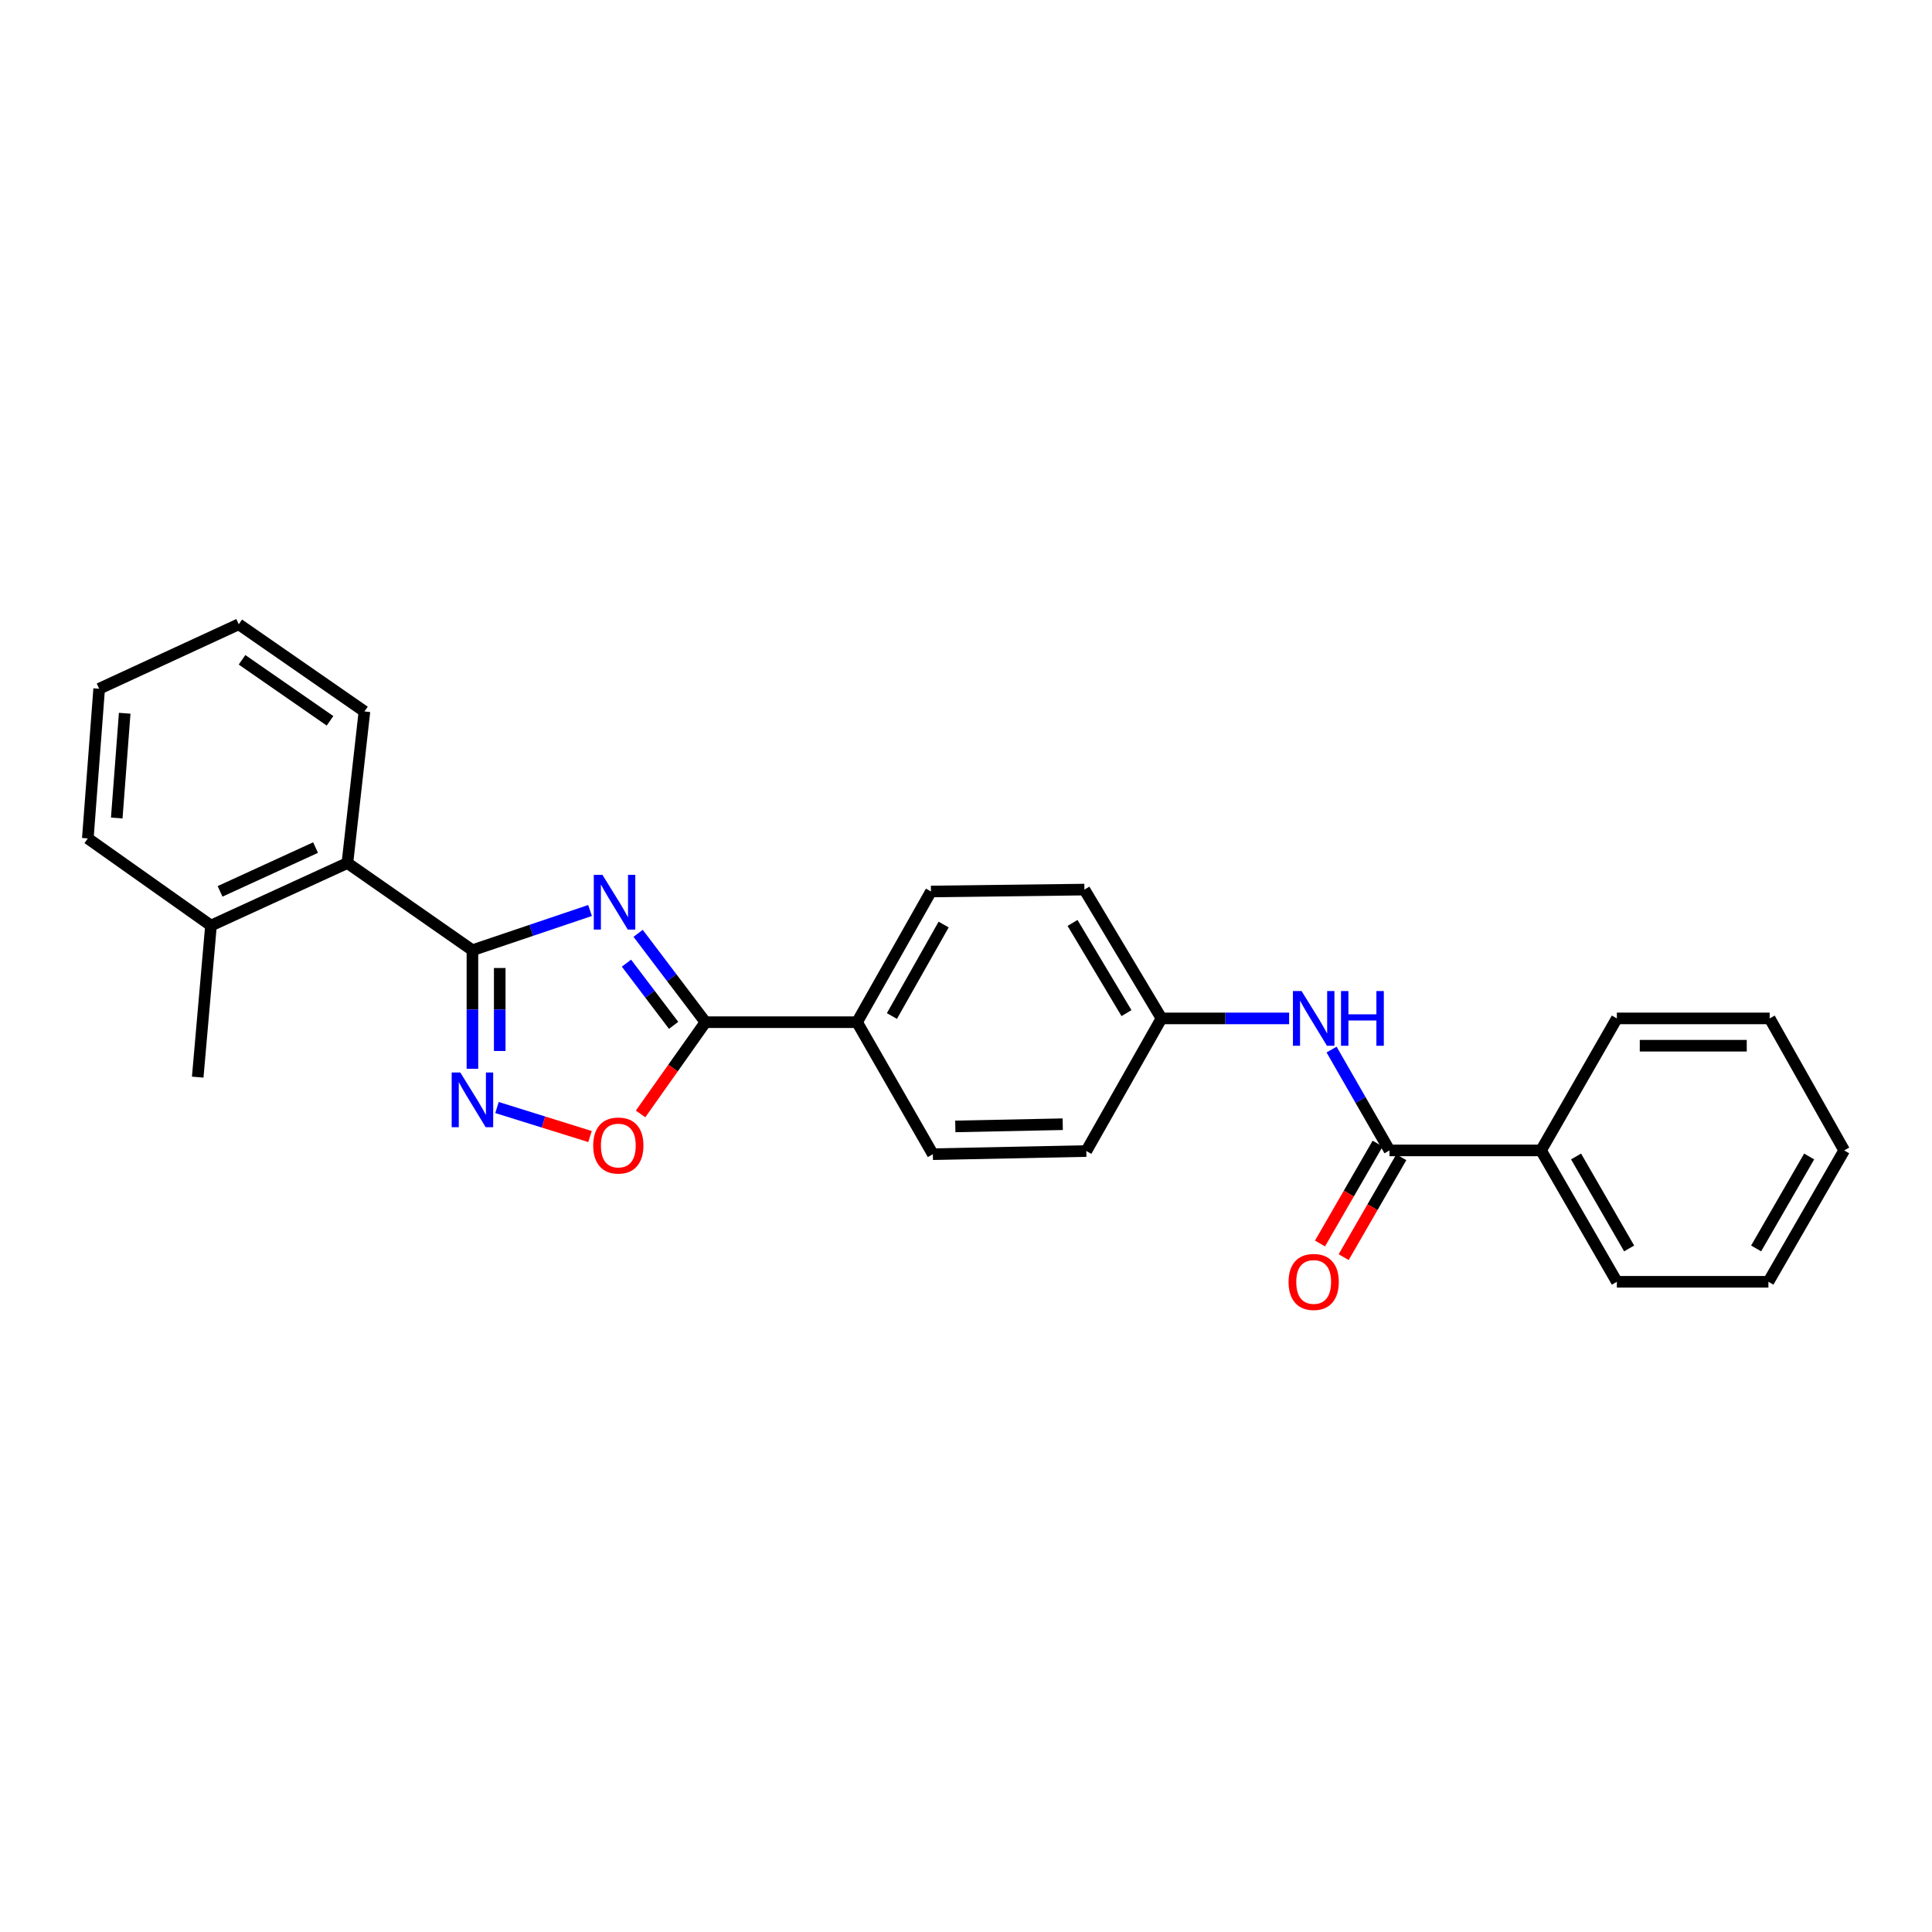 <?xml version='1.0' encoding='iso-8859-1'?>
<svg version='1.1' baseProfile='full'
              xmlns='http://www.w3.org/2000/svg'
                      xmlns:rdkit='http://www.rdkit.org/xml'
                      xmlns:xlink='http://www.w3.org/1999/xlink'
                  xml:space='preserve'
width='1000px' height='1000px' viewBox='0 0 1000 1000'>
<!-- END OF HEADER -->
<rect style='opacity:1.0;fill:#FFFFFF;stroke:none' width='1000' height='1000' x='0' y='0'> </rect>
<path class='bond-0' d='M 305.403,471.268 L 274.966,481.549' style='fill:none;fill-rule:evenodd;stroke:#0000FF;stroke-width:6px;stroke-linecap:butt;stroke-linejoin:miter;stroke-opacity:1' />
<path class='bond-0' d='M 274.966,481.549 L 244.528,491.83' style='fill:none;fill-rule:evenodd;stroke:#000000;stroke-width:6px;stroke-linecap:butt;stroke-linejoin:miter;stroke-opacity:1' />
<path class='bond-2' d='M 330.294,483.092 L 347.724,506.088' style='fill:none;fill-rule:evenodd;stroke:#0000FF;stroke-width:6px;stroke-linecap:butt;stroke-linejoin:miter;stroke-opacity:1' />
<path class='bond-2' d='M 347.724,506.088 L 365.154,529.083' style='fill:none;fill-rule:evenodd;stroke:#000000;stroke-width:6px;stroke-linecap:butt;stroke-linejoin:miter;stroke-opacity:1' />
<path class='bond-2' d='M 324.258,498.529 L 336.459,514.626' style='fill:none;fill-rule:evenodd;stroke:#0000FF;stroke-width:6px;stroke-linecap:butt;stroke-linejoin:miter;stroke-opacity:1' />
<path class='bond-2' d='M 336.459,514.626 L 348.66,530.723' style='fill:none;fill-rule:evenodd;stroke:#000000;stroke-width:6px;stroke-linecap:butt;stroke-linejoin:miter;stroke-opacity:1' />
<path class='bond-1' d='M 244.528,491.83 L 244.528,522.512' style='fill:none;fill-rule:evenodd;stroke:#000000;stroke-width:6px;stroke-linecap:butt;stroke-linejoin:miter;stroke-opacity:1' />
<path class='bond-1' d='M 244.528,522.512 L 244.528,553.193' style='fill:none;fill-rule:evenodd;stroke:#0000FF;stroke-width:6px;stroke-linecap:butt;stroke-linejoin:miter;stroke-opacity:1' />
<path class='bond-1' d='M 258.663,501.035 L 258.663,522.512' style='fill:none;fill-rule:evenodd;stroke:#000000;stroke-width:6px;stroke-linecap:butt;stroke-linejoin:miter;stroke-opacity:1' />
<path class='bond-1' d='M 258.663,522.512 L 258.663,543.988' style='fill:none;fill-rule:evenodd;stroke:#0000FF;stroke-width:6px;stroke-linecap:butt;stroke-linejoin:miter;stroke-opacity:1' />
<path class='bond-5' d='M 244.528,491.83 L 179.814,446.701' style='fill:none;fill-rule:evenodd;stroke:#000000;stroke-width:6px;stroke-linecap:butt;stroke-linejoin:miter;stroke-opacity:1' />
<path class='bond-26' d='M 257.246,573.256 L 281.321,580.764' style='fill:none;fill-rule:evenodd;stroke:#0000FF;stroke-width:6px;stroke-linecap:butt;stroke-linejoin:miter;stroke-opacity:1' />
<path class='bond-26' d='M 281.321,580.764 L 305.395,588.272' style='fill:none;fill-rule:evenodd;stroke:#FF0000;stroke-width:6px;stroke-linecap:butt;stroke-linejoin:miter;stroke-opacity:1' />
<path class='bond-3' d='M 365.154,529.083 L 348.354,552.825' style='fill:none;fill-rule:evenodd;stroke:#000000;stroke-width:6px;stroke-linecap:butt;stroke-linejoin:miter;stroke-opacity:1' />
<path class='bond-3' d='M 348.354,552.825 L 331.554,576.567' style='fill:none;fill-rule:evenodd;stroke:#FF0000;stroke-width:6px;stroke-linecap:butt;stroke-linejoin:miter;stroke-opacity:1' />
<path class='bond-7' d='M 365.154,529.083 L 443.61,529.083' style='fill:none;fill-rule:evenodd;stroke:#000000;stroke-width:6px;stroke-linecap:butt;stroke-linejoin:miter;stroke-opacity:1' />
<path class='bond-4' d='M 719.192,595.454 L 704.207,569.356' style='fill:none;fill-rule:evenodd;stroke:#000000;stroke-width:6px;stroke-linecap:butt;stroke-linejoin:miter;stroke-opacity:1' />
<path class='bond-4' d='M 704.207,569.356 L 689.222,543.258' style='fill:none;fill-rule:evenodd;stroke:#0000FF;stroke-width:6px;stroke-linecap:butt;stroke-linejoin:miter;stroke-opacity:1' />
<path class='bond-8' d='M 713.071,591.923 L 698.152,617.779' style='fill:none;fill-rule:evenodd;stroke:#000000;stroke-width:6px;stroke-linecap:butt;stroke-linejoin:miter;stroke-opacity:1' />
<path class='bond-8' d='M 698.152,617.779 L 683.233,643.636' style='fill:none;fill-rule:evenodd;stroke:#FF0000;stroke-width:6px;stroke-linecap:butt;stroke-linejoin:miter;stroke-opacity:1' />
<path class='bond-8' d='M 725.314,598.986 L 710.395,624.843' style='fill:none;fill-rule:evenodd;stroke:#000000;stroke-width:6px;stroke-linecap:butt;stroke-linejoin:miter;stroke-opacity:1' />
<path class='bond-8' d='M 710.395,624.843 L 695.476,650.7' style='fill:none;fill-rule:evenodd;stroke:#FF0000;stroke-width:6px;stroke-linecap:butt;stroke-linejoin:miter;stroke-opacity:1' />
<path class='bond-9' d='M 719.192,595.454 L 797.641,595.454' style='fill:none;fill-rule:evenodd;stroke:#000000;stroke-width:6px;stroke-linecap:butt;stroke-linejoin:miter;stroke-opacity:1' />
<path class='bond-10' d='M 179.814,446.701 L 109.203,479.07' style='fill:none;fill-rule:evenodd;stroke:#000000;stroke-width:6px;stroke-linecap:butt;stroke-linejoin:miter;stroke-opacity:1' />
<path class='bond-10' d='M 163.332,438.707 L 113.904,461.365' style='fill:none;fill-rule:evenodd;stroke:#000000;stroke-width:6px;stroke-linecap:butt;stroke-linejoin:miter;stroke-opacity:1' />
<path class='bond-16' d='M 179.814,446.701 L 188.633,368.245' style='fill:none;fill-rule:evenodd;stroke:#000000;stroke-width:6px;stroke-linecap:butt;stroke-linejoin:miter;stroke-opacity:1' />
<path class='bond-6' d='M 667.251,527.128 L 634.216,527.128' style='fill:none;fill-rule:evenodd;stroke:#0000FF;stroke-width:6px;stroke-linecap:butt;stroke-linejoin:miter;stroke-opacity:1' />
<path class='bond-6' d='M 634.216,527.128 L 601.182,527.128' style='fill:none;fill-rule:evenodd;stroke:#000000;stroke-width:6px;stroke-linecap:butt;stroke-linejoin:miter;stroke-opacity:1' />
<path class='bond-11' d='M 443.61,529.083 L 481.86,461.433' style='fill:none;fill-rule:evenodd;stroke:#000000;stroke-width:6px;stroke-linecap:butt;stroke-linejoin:miter;stroke-opacity:1' />
<path class='bond-11' d='M 461.652,525.893 L 488.427,478.537' style='fill:none;fill-rule:evenodd;stroke:#000000;stroke-width:6px;stroke-linecap:butt;stroke-linejoin:miter;stroke-opacity:1' />
<path class='bond-12' d='M 443.61,529.083 L 482.842,597.41' style='fill:none;fill-rule:evenodd;stroke:#000000;stroke-width:6px;stroke-linecap:butt;stroke-linejoin:miter;stroke-opacity:1' />
<path class='bond-18' d='M 797.641,595.454 L 836.881,663.451' style='fill:none;fill-rule:evenodd;stroke:#000000;stroke-width:6px;stroke-linecap:butt;stroke-linejoin:miter;stroke-opacity:1' />
<path class='bond-18' d='M 815.769,598.589 L 843.237,646.186' style='fill:none;fill-rule:evenodd;stroke:#000000;stroke-width:6px;stroke-linecap:butt;stroke-linejoin:miter;stroke-opacity:1' />
<path class='bond-19' d='M 797.641,595.454 L 836.881,527.128' style='fill:none;fill-rule:evenodd;stroke:#000000;stroke-width:6px;stroke-linecap:butt;stroke-linejoin:miter;stroke-opacity:1' />
<path class='bond-17' d='M 109.203,479.07 L 102.339,557.526' style='fill:none;fill-rule:evenodd;stroke:#000000;stroke-width:6px;stroke-linecap:butt;stroke-linejoin:miter;stroke-opacity:1' />
<path class='bond-20' d='M 109.203,479.07 L 45.455,433.956' style='fill:none;fill-rule:evenodd;stroke:#000000;stroke-width:6px;stroke-linecap:butt;stroke-linejoin:miter;stroke-opacity:1' />
<path class='bond-15' d='M 481.86,461.433 L 561.29,460.451' style='fill:none;fill-rule:evenodd;stroke:#000000;stroke-width:6px;stroke-linecap:butt;stroke-linejoin:miter;stroke-opacity:1' />
<path class='bond-14' d='M 482.842,597.41 L 562.272,595.776' style='fill:none;fill-rule:evenodd;stroke:#000000;stroke-width:6px;stroke-linecap:butt;stroke-linejoin:miter;stroke-opacity:1' />
<path class='bond-14' d='M 494.466,583.033 L 550.067,581.89' style='fill:none;fill-rule:evenodd;stroke:#000000;stroke-width:6px;stroke-linecap:butt;stroke-linejoin:miter;stroke-opacity:1' />
<path class='bond-13' d='M 601.182,527.128 L 562.272,595.776' style='fill:none;fill-rule:evenodd;stroke:#000000;stroke-width:6px;stroke-linecap:butt;stroke-linejoin:miter;stroke-opacity:1' />
<path class='bond-27' d='M 601.182,527.128 L 561.29,460.451' style='fill:none;fill-rule:evenodd;stroke:#000000;stroke-width:6px;stroke-linecap:butt;stroke-linejoin:miter;stroke-opacity:1' />
<path class='bond-27' d='M 583.069,524.384 L 555.144,477.71' style='fill:none;fill-rule:evenodd;stroke:#000000;stroke-width:6px;stroke-linecap:butt;stroke-linejoin:miter;stroke-opacity:1' />
<path class='bond-21' d='M 188.633,368.245 L 123.573,323.131' style='fill:none;fill-rule:evenodd;stroke:#000000;stroke-width:6px;stroke-linecap:butt;stroke-linejoin:miter;stroke-opacity:1' />
<path class='bond-21' d='M 170.819,373.093 L 125.278,341.513' style='fill:none;fill-rule:evenodd;stroke:#000000;stroke-width:6px;stroke-linecap:butt;stroke-linejoin:miter;stroke-opacity:1' />
<path class='bond-23' d='M 836.881,663.451 L 915.329,663.451' style='fill:none;fill-rule:evenodd;stroke:#000000;stroke-width:6px;stroke-linecap:butt;stroke-linejoin:miter;stroke-opacity:1' />
<path class='bond-24' d='M 836.881,527.128 L 915.981,527.128' style='fill:none;fill-rule:evenodd;stroke:#000000;stroke-width:6px;stroke-linecap:butt;stroke-linejoin:miter;stroke-opacity:1' />
<path class='bond-24' d='M 848.746,541.263 L 904.116,541.263' style='fill:none;fill-rule:evenodd;stroke:#000000;stroke-width:6px;stroke-linecap:butt;stroke-linejoin:miter;stroke-opacity:1' />
<path class='bond-28' d='M 45.455,433.956 L 51.328,356.489' style='fill:none;fill-rule:evenodd;stroke:#000000;stroke-width:6px;stroke-linecap:butt;stroke-linejoin:miter;stroke-opacity:1' />
<path class='bond-28' d='M 60.43,423.405 L 64.542,369.178' style='fill:none;fill-rule:evenodd;stroke:#000000;stroke-width:6px;stroke-linecap:butt;stroke-linejoin:miter;stroke-opacity:1' />
<path class='bond-22' d='M 123.573,323.131 L 51.328,356.489' style='fill:none;fill-rule:evenodd;stroke:#000000;stroke-width:6px;stroke-linecap:butt;stroke-linejoin:miter;stroke-opacity:1' />
<path class='bond-29' d='M 915.329,663.451 L 954.545,595.454' style='fill:none;fill-rule:evenodd;stroke:#000000;stroke-width:6px;stroke-linecap:butt;stroke-linejoin:miter;stroke-opacity:1' />
<path class='bond-29' d='M 908.967,646.19 L 936.419,598.592' style='fill:none;fill-rule:evenodd;stroke:#000000;stroke-width:6px;stroke-linecap:butt;stroke-linejoin:miter;stroke-opacity:1' />
<path class='bond-25' d='M 915.981,527.128 L 954.545,595.454' style='fill:none;fill-rule:evenodd;stroke:#000000;stroke-width:6px;stroke-linecap:butt;stroke-linejoin:miter;stroke-opacity:1' />
<path  class='atom-0' d='M 311.824 452.824
L 321.104 467.824
Q 322.024 469.304, 323.504 471.984
Q 324.984 474.664, 325.064 474.824
L 325.064 452.824
L 328.824 452.824
L 328.824 481.144
L 324.944 481.144
L 314.984 464.744
Q 313.824 462.824, 312.584 460.624
Q 311.384 458.424, 311.024 457.744
L 311.024 481.144
L 307.344 481.144
L 307.344 452.824
L 311.824 452.824
' fill='#0000FF'/>
<path  class='atom-2' d='M 238.268 555.129
L 247.548 570.129
Q 248.468 571.609, 249.948 574.289
Q 251.428 576.969, 251.508 577.129
L 251.508 555.129
L 255.268 555.129
L 255.268 583.449
L 251.388 583.449
L 241.428 567.049
Q 240.268 565.129, 239.028 562.929
Q 237.828 560.729, 237.468 560.049
L 237.468 583.449
L 233.788 583.449
L 233.788 555.129
L 238.268 555.129
' fill='#0000FF'/>
<path  class='atom-4' d='M 307.04 592.92
Q 307.04 586.12, 310.4 582.32
Q 313.76 578.52, 320.04 578.52
Q 326.32 578.52, 329.68 582.32
Q 333.04 586.12, 333.04 592.92
Q 333.04 599.8, 329.64 603.72
Q 326.24 607.6, 320.04 607.6
Q 313.8 607.6, 310.4 603.72
Q 307.04 599.84, 307.04 592.92
M 320.04 604.4
Q 324.36 604.4, 326.68 601.52
Q 329.04 598.6, 329.04 592.92
Q 329.04 587.36, 326.68 584.56
Q 324.36 581.72, 320.04 581.72
Q 315.72 581.72, 313.36 584.52
Q 311.04 587.32, 311.04 592.92
Q 311.04 598.64, 313.36 601.52
Q 315.72 604.4, 320.04 604.4
' fill='#FF0000'/>
<path  class='atom-7' d='M 673.7 512.968
L 682.98 527.968
Q 683.9 529.448, 685.38 532.128
Q 686.86 534.808, 686.94 534.968
L 686.94 512.968
L 690.7 512.968
L 690.7 541.288
L 686.82 541.288
L 676.86 524.888
Q 675.7 522.968, 674.46 520.768
Q 673.26 518.568, 672.9 517.888
L 672.9 541.288
L 669.22 541.288
L 669.22 512.968
L 673.7 512.968
' fill='#0000FF'/>
<path  class='atom-7' d='M 694.1 512.968
L 697.94 512.968
L 697.94 525.008
L 712.42 525.008
L 712.42 512.968
L 716.26 512.968
L 716.26 541.288
L 712.42 541.288
L 712.42 528.208
L 697.94 528.208
L 697.94 541.288
L 694.1 541.288
L 694.1 512.968
' fill='#0000FF'/>
<path  class='atom-9' d='M 666.96 663.531
Q 666.96 656.731, 670.32 652.931
Q 673.68 649.131, 679.96 649.131
Q 686.24 649.131, 689.6 652.931
Q 692.96 656.731, 692.96 663.531
Q 692.96 670.411, 689.56 674.331
Q 686.16 678.211, 679.96 678.211
Q 673.72 678.211, 670.32 674.331
Q 666.96 670.451, 666.96 663.531
M 679.96 675.011
Q 684.28 675.011, 686.6 672.131
Q 688.96 669.211, 688.96 663.531
Q 688.96 657.971, 686.6 655.171
Q 684.28 652.331, 679.96 652.331
Q 675.64 652.331, 673.28 655.131
Q 670.96 657.931, 670.96 663.531
Q 670.96 669.251, 673.28 672.131
Q 675.64 675.011, 679.96 675.011
' fill='#FF0000'/>
</svg>
